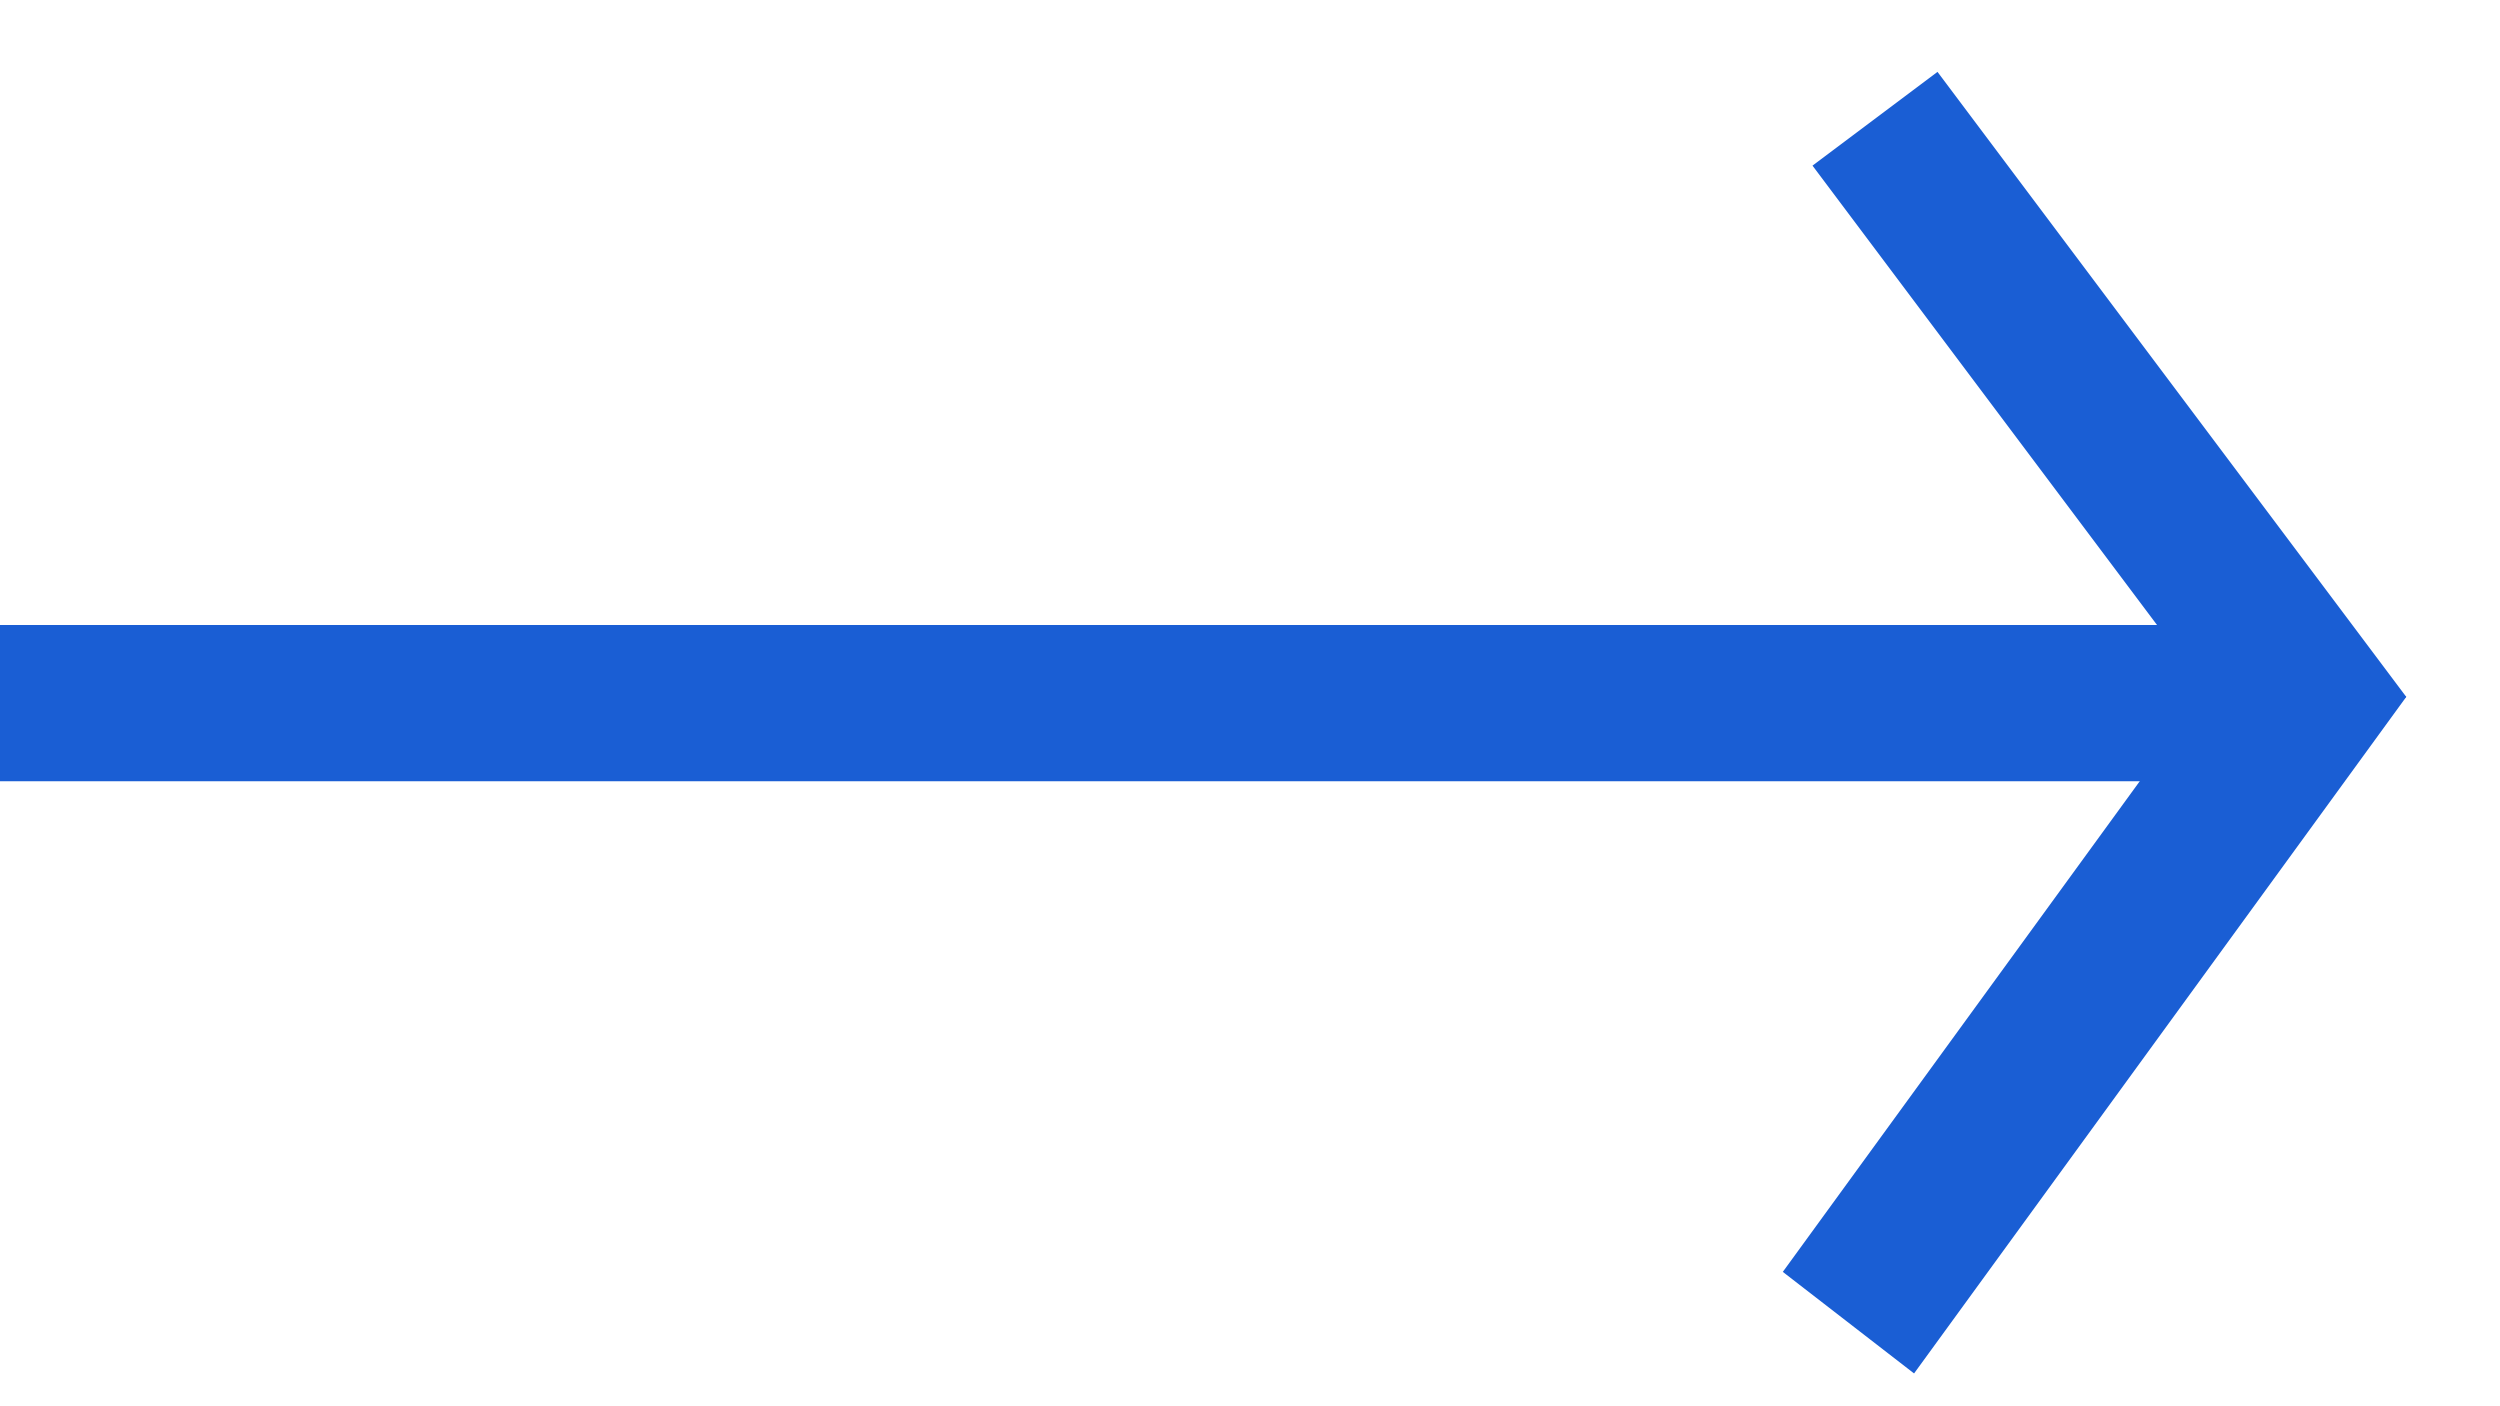 <svg id="图层_1" data-name="图层 1" xmlns="http://www.w3.org/2000/svg" viewBox="0 0 16 9">
	<title>箭头→</title>
	<path id="形状_11" data-name="形状 11" class="cls-1" fill="#1A5ED4" d="M0,5V4H15V5Z" />
	<path id="形状_12" data-name="形状 12" class="cls-1" fill="#1A5ED4" d="M11.6,1.06l.8-.6,3,4-.8.6Z" />
	<path id="形状_12_拷贝" data-name="形状 12 拷贝" class="cls-1" fill="#1A5ED4" d="M11.41,8.14l.84.65L15.4,4.46l-.84-.65Z" />
</svg>